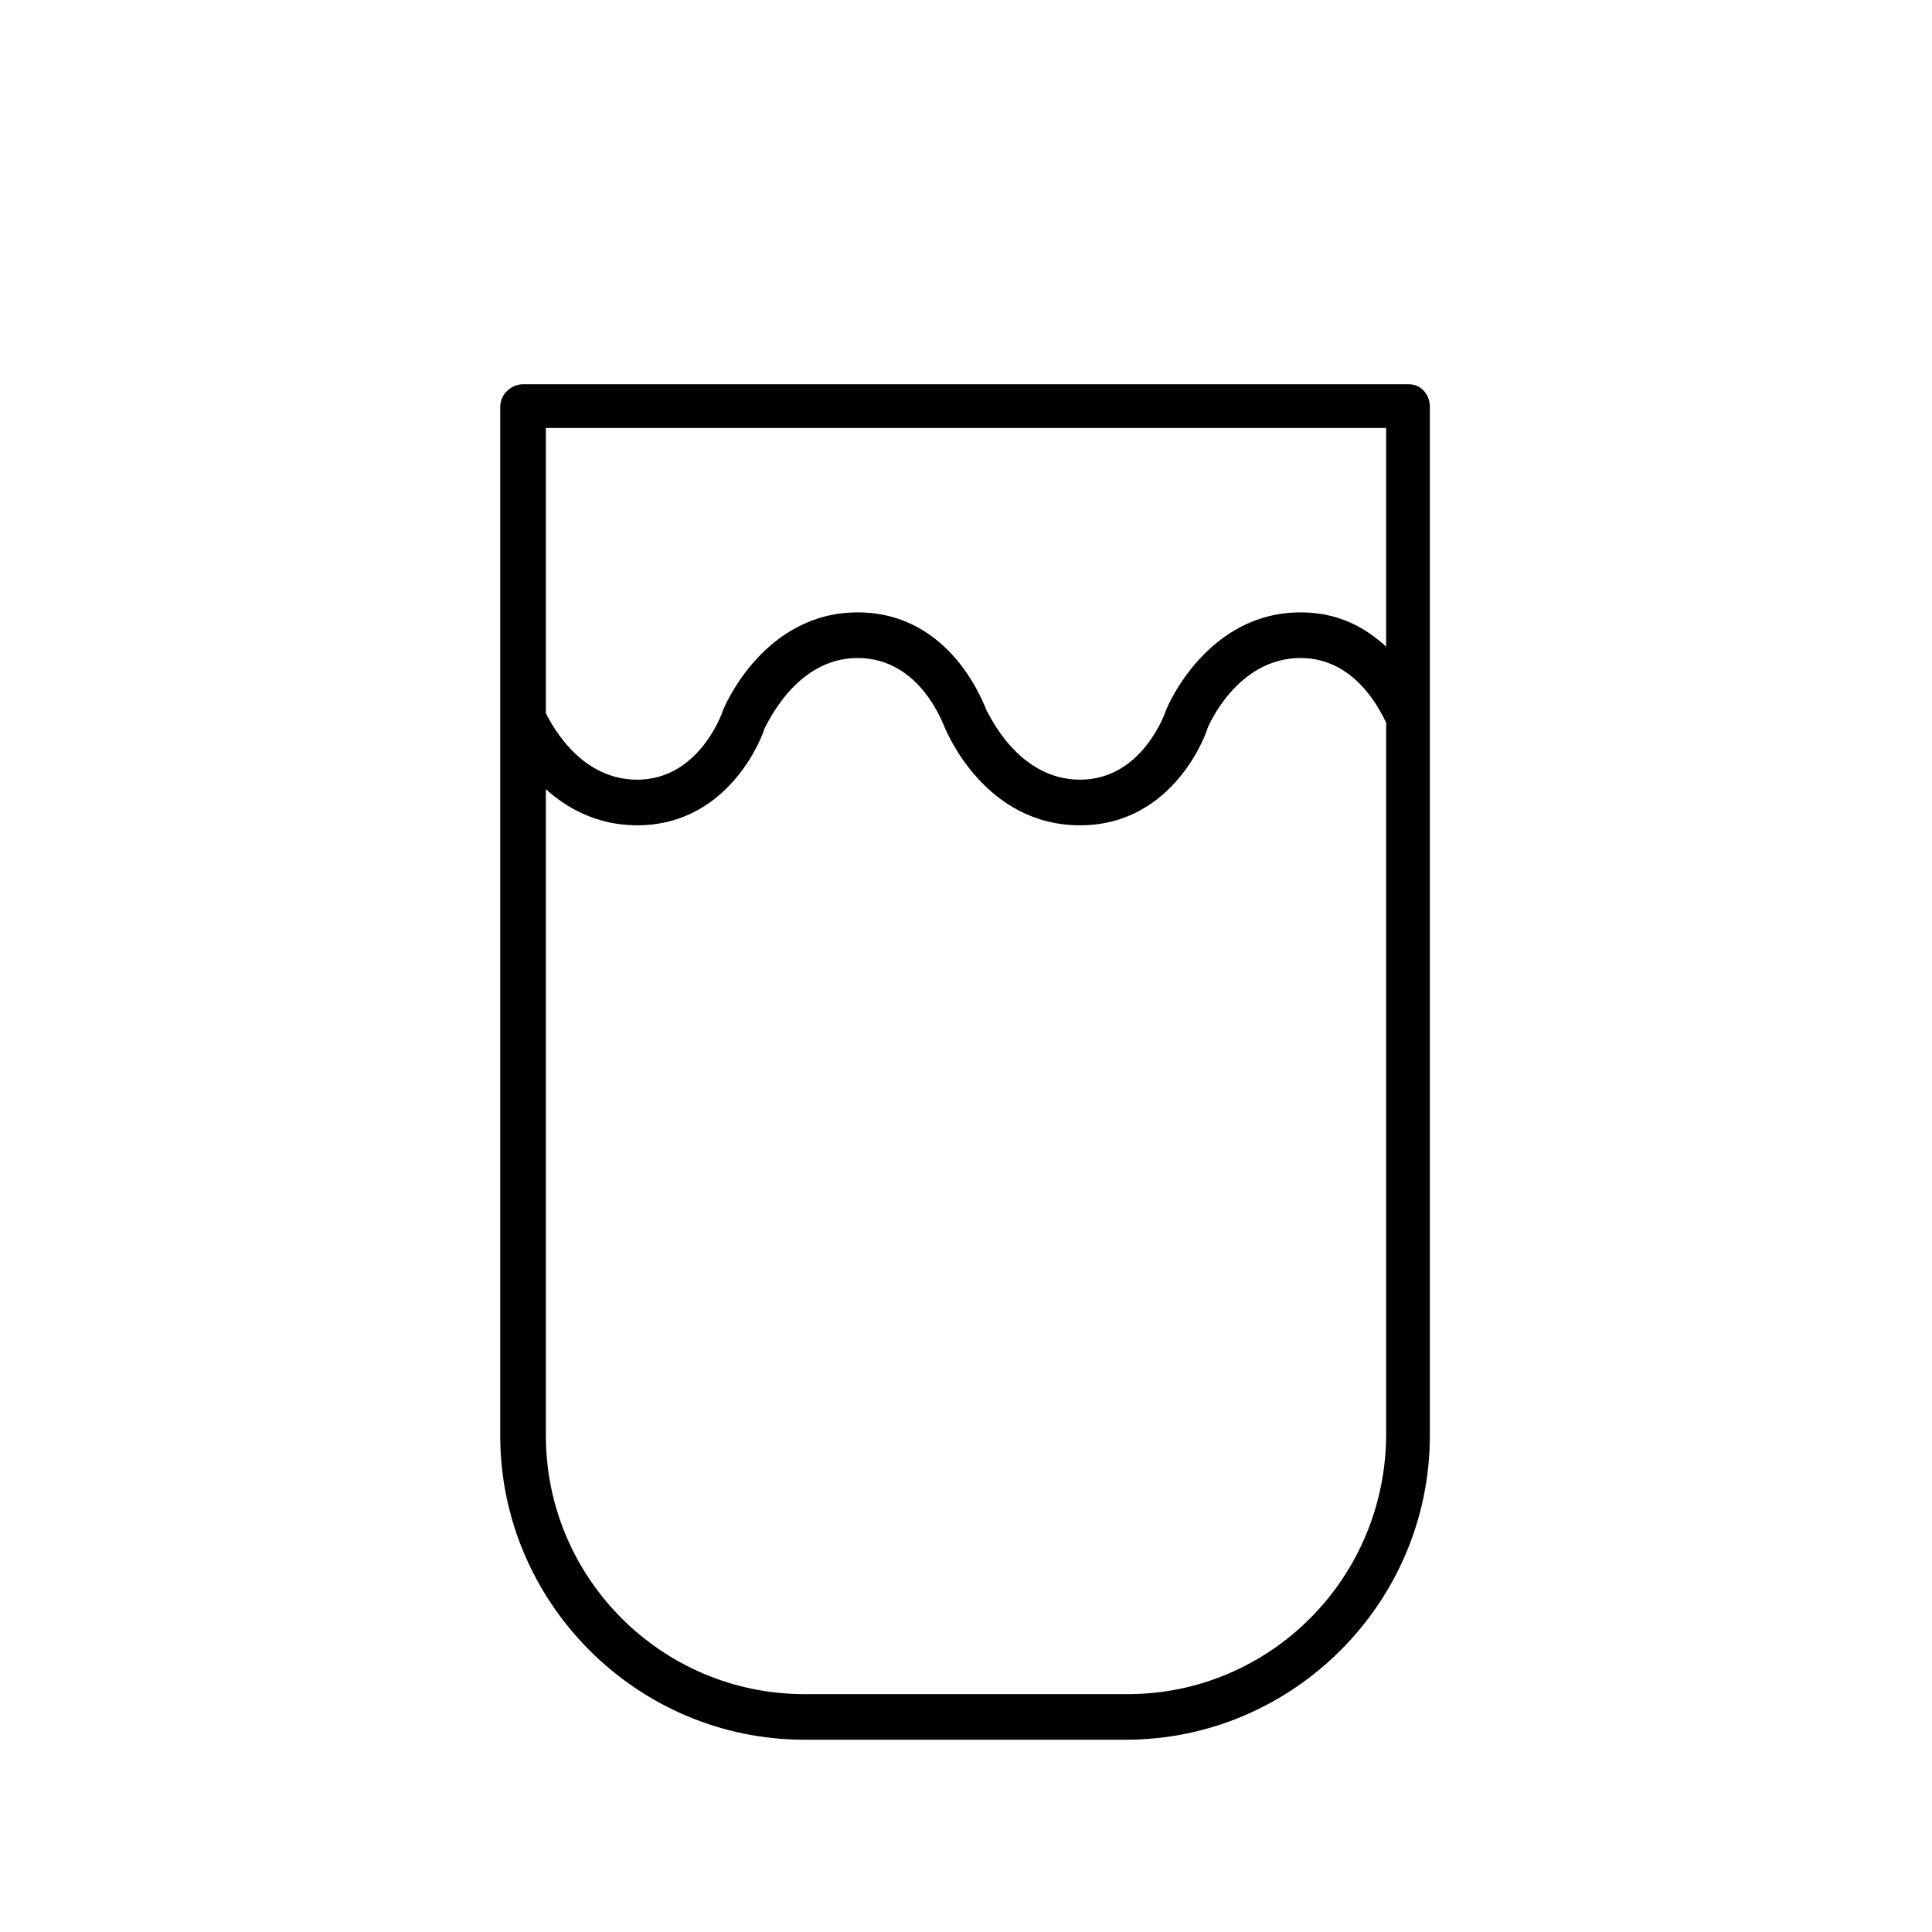 <?xml version="1.0" encoding="UTF-8"?>
<!-- Uploaded to: ICON Repo, www.iconrepo.com, Generator: ICON Repo Mixer Tools -->
<svg fill="#000000" width="800px" height="800px" version="1.1" viewBox="144 144 512 512" xmlns="http://www.w3.org/2000/svg">
 <path d="m517.39 245.83h-234.78c-3.023 0-6.047 2.519-6.047 6.047v272.56c0 44.336 36.273 80.609 80.609 80.609h85.145c44.336 0 80.609-36.273 80.609-80.609l0.004-272.56c0-3.527-2.519-6.047-5.543-6.047zm-6.047 11.59v57.938c-5.543-5.039-12.594-9.07-22.672-9.07-24.688 0-35.266 24.688-35.77 26.199 0 0-6.047 18.137-22.672 18.137s-24.184-17.633-24.688-18.137c-0.504-1.008-9.07-26.199-34.258-26.199-24.688 0-35.266 24.688-35.77 26.199 0 0-6.047 18.137-22.672 18.137-14.609 0-22.168-13.602-24.184-17.633v-75.57zm-68.516 335.54h-85.648c-37.785 0-68.52-30.73-68.52-68.52v-171.3c5.543 5.039 13.602 9.574 24.184 9.574 25.191 0 33.754-25.191 33.754-25.695 0.504-0.504 8.062-18.641 24.688-18.641s22.672 17.633 23.176 18.641c0.504 1.008 10.578 25.695 35.77 25.695 25.191 0 33.754-25.191 33.754-25.695 0 0 7.559-18.641 24.688-18.641 14.609 0 21.16 14.105 22.672 17.129v188.43c0 38.293-30.73 69.023-68.516 69.023z"/>
</svg>